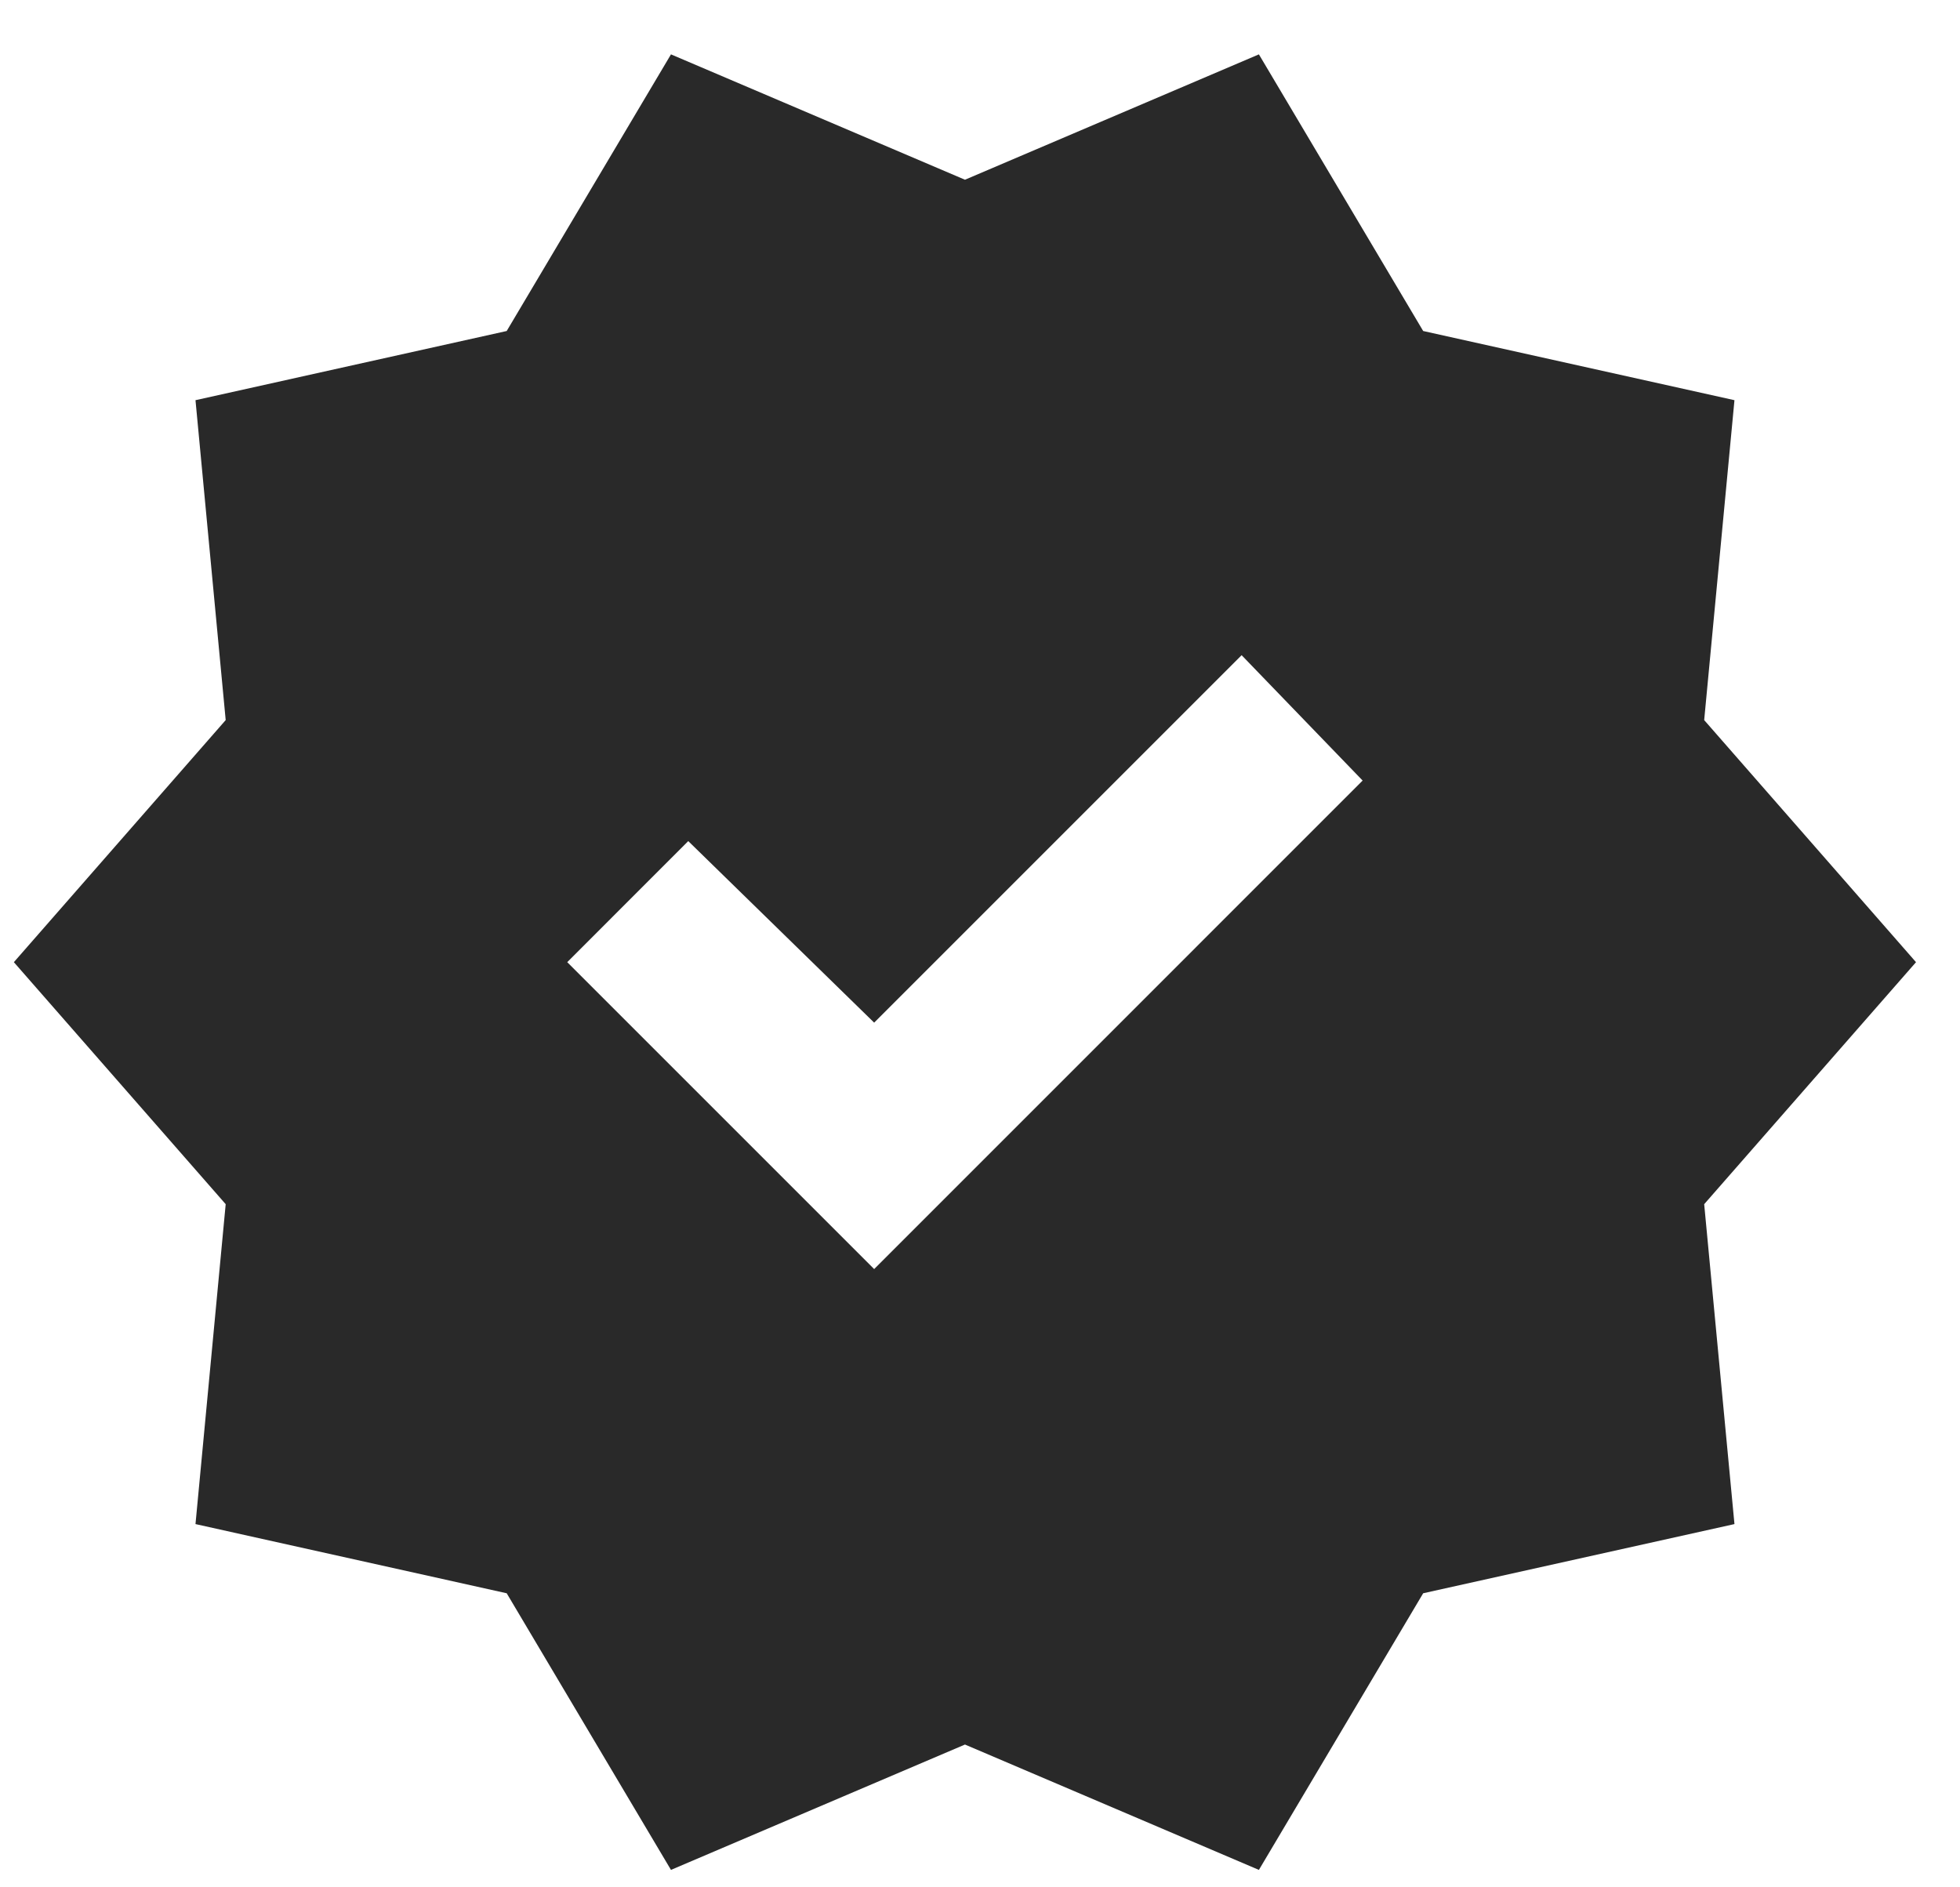 <svg width="27" height="26" viewBox="0 0 27 26" fill="none" xmlns="http://www.w3.org/2000/svg">
<path d="M9.243 25.76L6.98 21.949L2.693 20.996L3.109 16.589L0.191 13.255L3.109 9.92L2.693 5.513L6.98 4.56L9.243 0.749L13.293 2.476L17.342 0.749L19.605 4.56L23.893 5.513L23.476 9.92L26.394 13.255L23.476 16.589L23.893 20.996L19.605 21.949L17.342 25.76L13.293 24.033L9.243 25.76ZM12.042 17.483L18.771 10.753L17.104 9.026L12.042 14.088L9.481 11.587L7.814 13.255L12.042 17.483Z" fill="#292929"/>
</svg>
